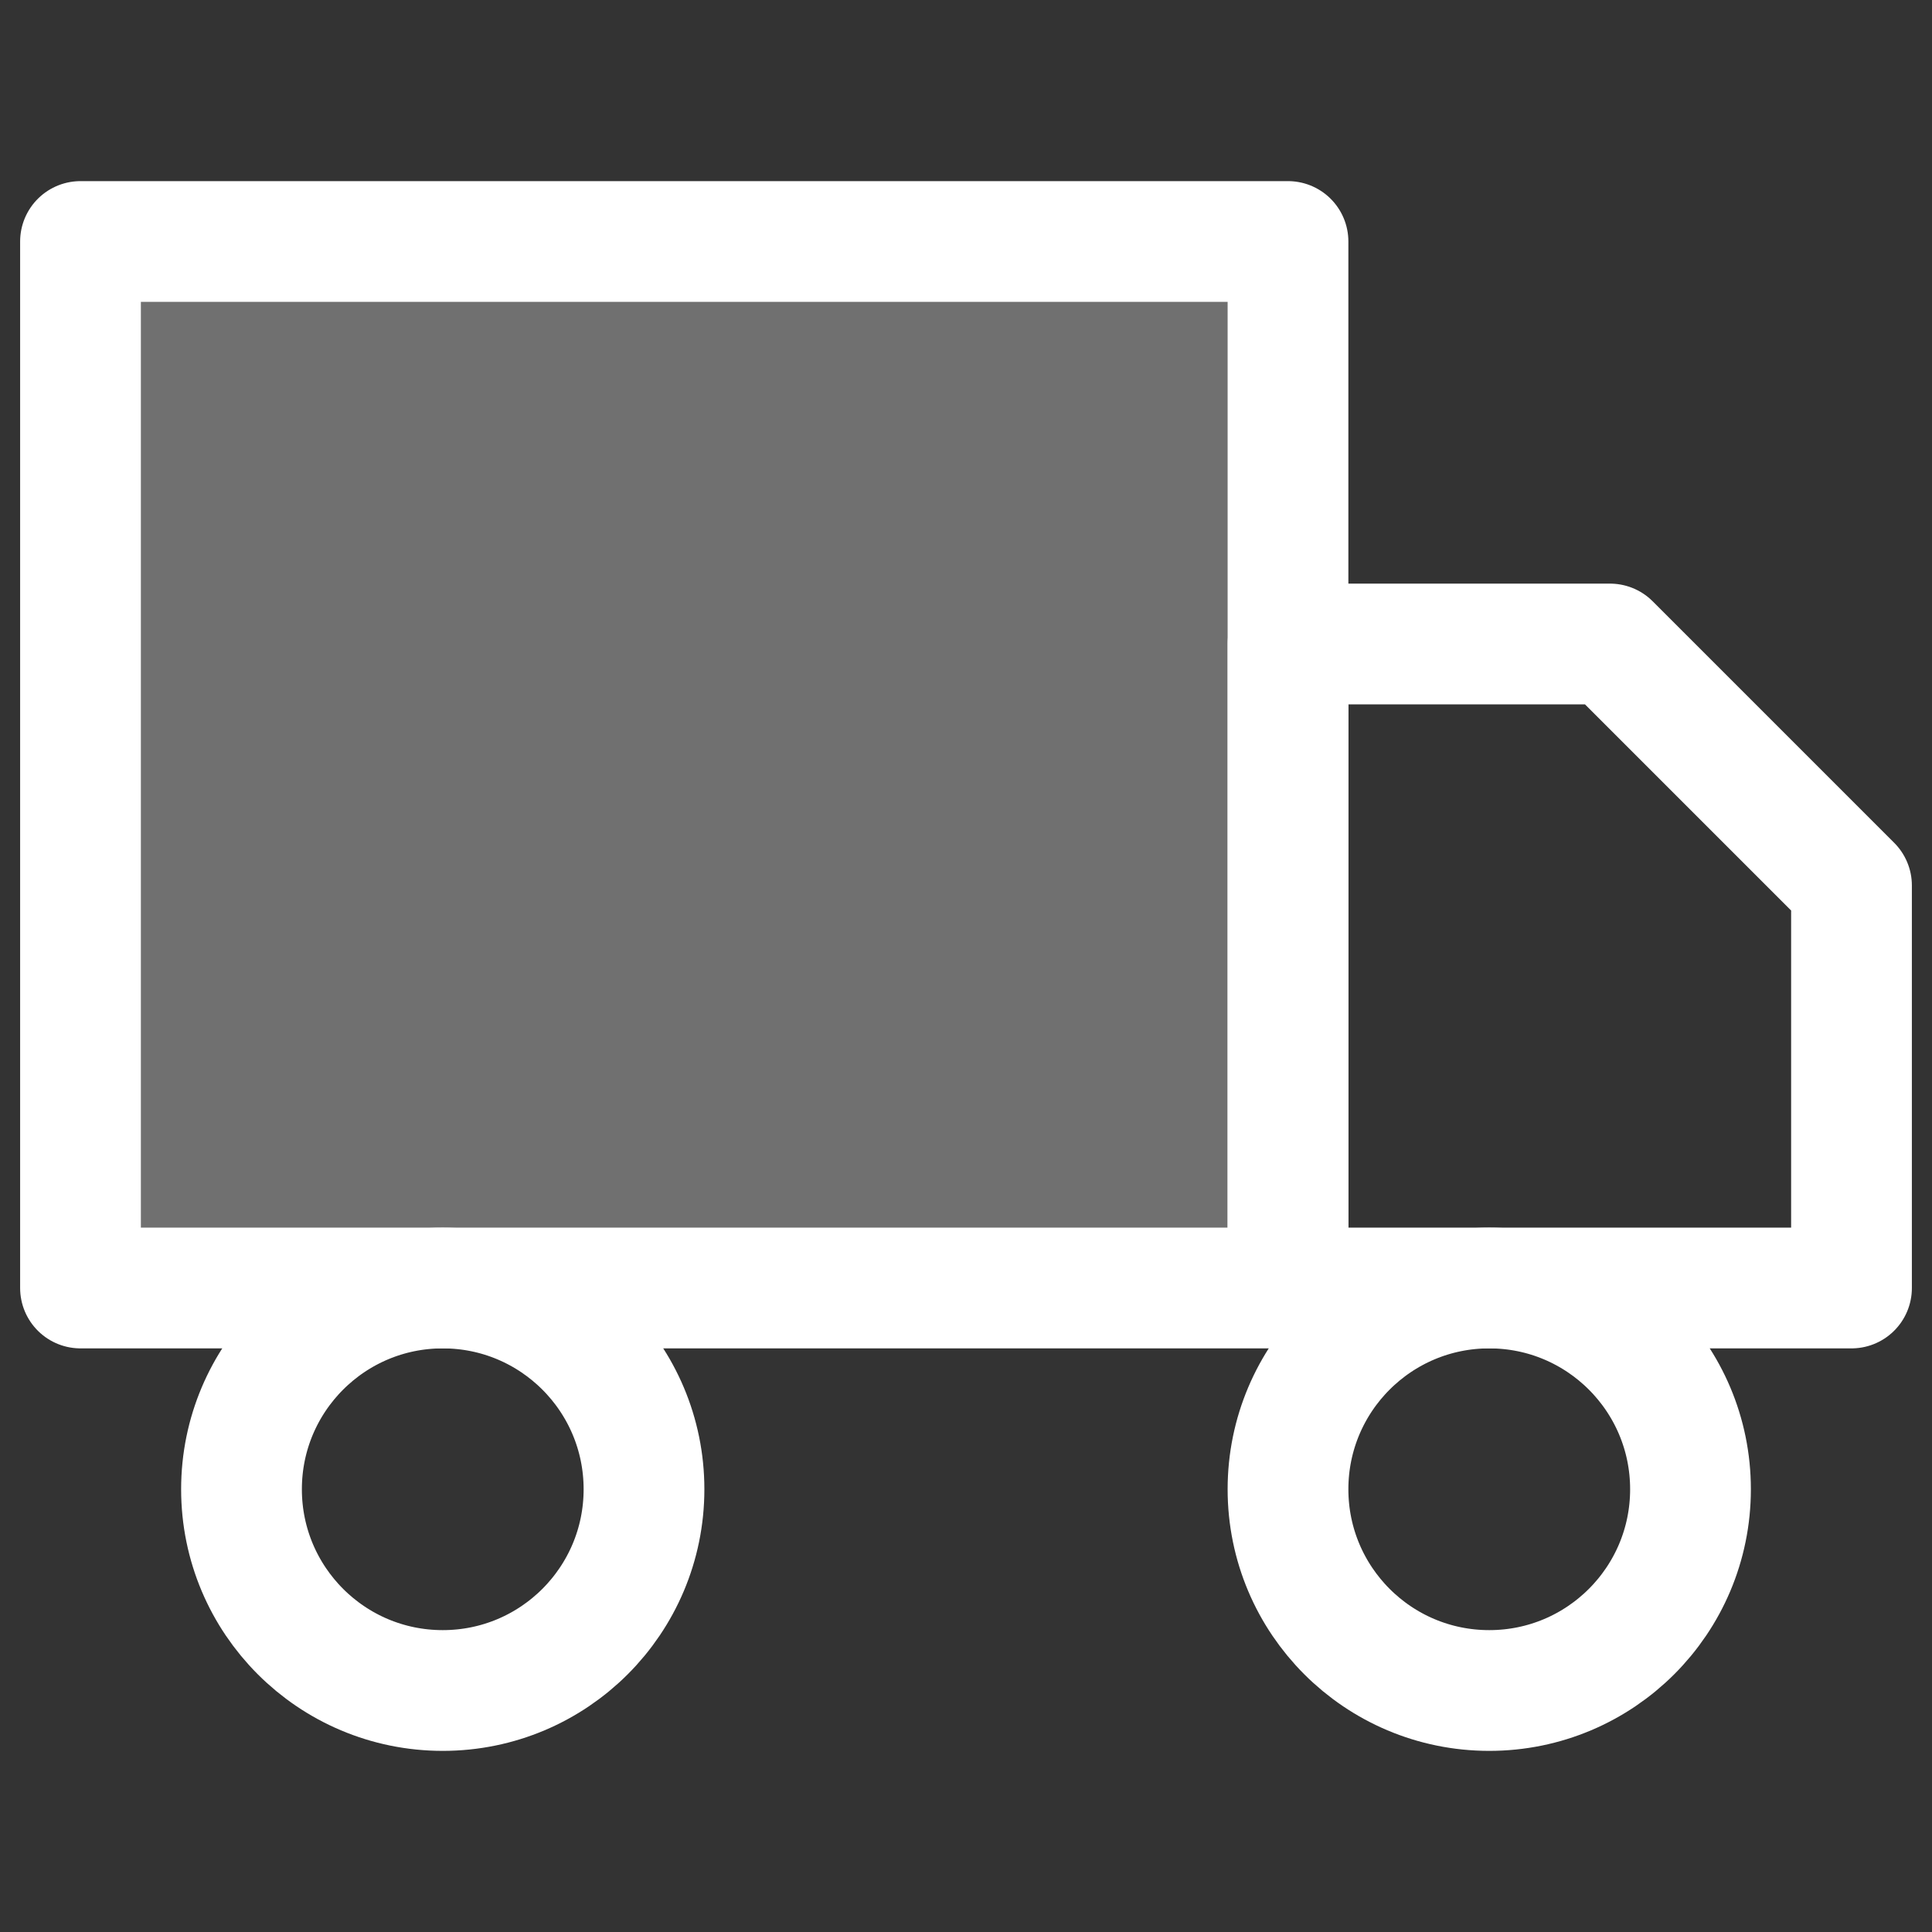 <svg xmlns="http://www.w3.org/2000/svg" fill="none" viewBox="0 0 24 24" height="24" width="24">
<rect x="0" y="0" width="24" height="24" fill="#333333" stroke="none"/>
<path stroke-linejoin="round" stroke-linecap="round" stroke-width="1.5" stroke="white" fill-opacity="0.3" fill="white" d="M1 3H16V16H1V3Z"></path>
<path stroke-linejoin="round" stroke-linecap="round" stroke-width="1.5" stroke="white" d="M16 8H20L23 11V16H16V8Z"></path>
<path stroke-linejoin="round" stroke-linecap="round" stroke-width="1.5" stroke="white" d="M5.5 21C6.881 21 8 19.881 8 18.5C8 17.119 6.881 16 5.5 16C4.119 16 3 17.119 3 18.5C3 19.881 4.119 21 5.5 21Z"></path>
<path stroke-linejoin="round" stroke-linecap="round" stroke-width="1.5" stroke="white" d="M18.5 21C19.881 21 21 19.881 21 18.5C21 17.119 19.881 16 18.5 16C17.119 16 16 17.119 16 18.5C16 19.881 17.119 21 18.5 21Z"></path>
</svg>
